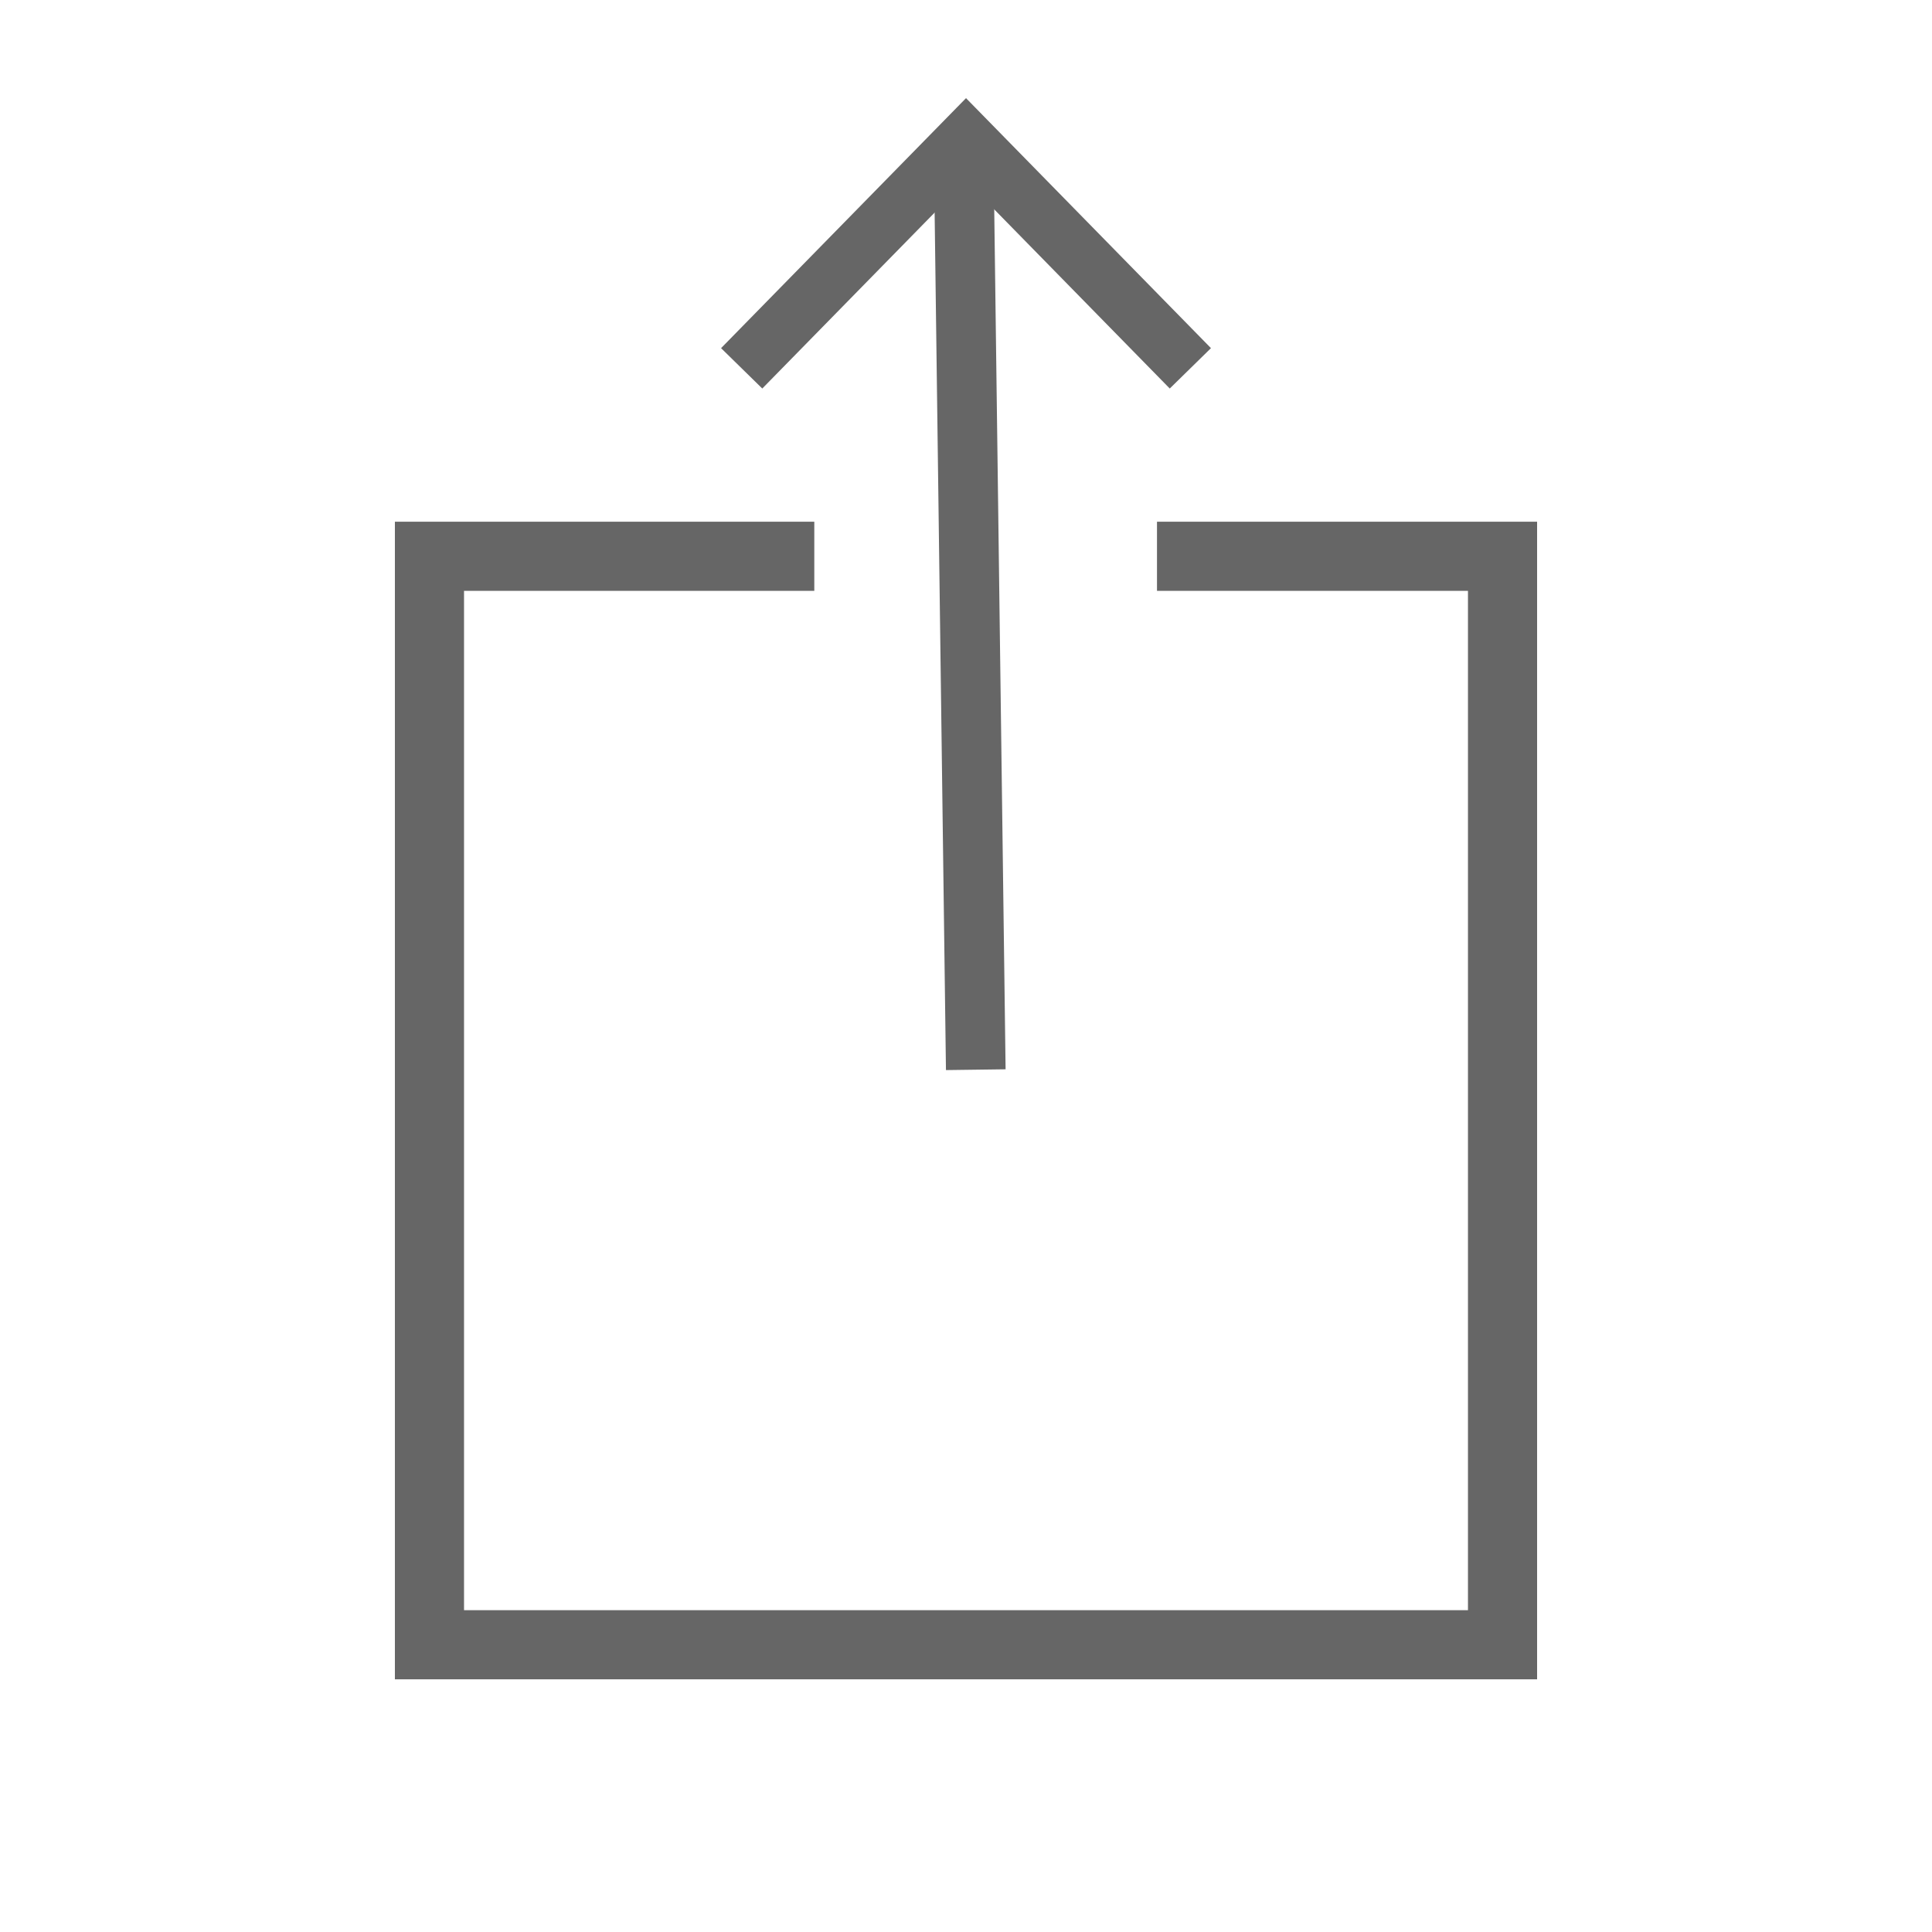 <?xml version="1.0" encoding="UTF-8" standalone="no"?>
<!-- Created with Inkscape (http://www.inkscape.org/) -->
<svg xmlns:dc="http://purl.org/dc/elements/1.1/" xmlns:cc="http://creativecommons.org/ns#" xmlns:rdf="http://www.w3.org/1999/02/22-rdf-syntax-ns#" xmlns:svg="http://www.w3.org/2000/svg" xmlns="http://www.w3.org/2000/svg" xmlns:sodipodi="http://sodipodi.sourceforge.net/DTD/sodipodi-0.dtd" xmlns:inkscape="http://www.inkscape.org/namespaces/inkscape" width="100" height="100" viewBox="0 0 100 100" id="svg4230" version="1.1" inkscape:version="0.91 r13725" sodipodi:docname="share.svg">
  <defs id="defs4232"/>
  <sodipodi:namedview id="base" pagecolor="#ffffff" bordercolor="#666666" borderopacity="1.0" inkscape:pageopacity="0.0" inkscape:pageshadow="2" inkscape:zoom="1.6405028" inkscape:cx="80" inkscape:cy="50" inkscape:document-units="px" inkscape:current-layer="layer1" showgrid="false" fit-margin-top="2" fit-margin-left="5" fit-margin-right="5" fit-margin-bottom="3" units="px" inkscape:window-width="1680" inkscape:window-height="1005" inkscape:window-x="0" inkscape:window-y="1" inkscape:window-maximized="1"/>
  <g inkscape:label="Capa 1" inkscape:groupmode="layer" id="layer1" transform="translate(-185.241,-311.564)">
    <g id="g4870" transform="translate(2.724,-2.449)">
      <path sodipodi:nodetypes="cccccc" inkscape:connector-curvature="0" id="rect4147" d="m 242.403,342.806 17.885,0 0,56.339 -55.542,0 0,-56.339 19.919,0" style="fill:none;fill-opacity:1;stroke:#666666;stroke-width:3.578;stroke-miterlimit:4;stroke-dasharray:none;stroke-opacity:1"/>
      <path inkscape:connector-curvature="0" id="path4161" d="m 220.906,333.078 5.806,-5.926 5.806,-5.926 5.806,5.926 5.806,5.926" style="fill:none;fill-opacity:1;stroke:#666666;stroke-width:2.986;stroke-miterlimit:4;stroke-dasharray:none;stroke-opacity:1"/>
      <path inkscape:connector-curvature="0" id="path4151" d="m 232.412,323.137 0.611,46.243" style="fill:none;stroke:#666666;stroke-width:3.087;stroke-linecap:butt;stroke-linejoin:miter;stroke-miterlimit:4;stroke-dasharray:none;stroke-opacity:1"/>
    </g>
  </g>
</svg>